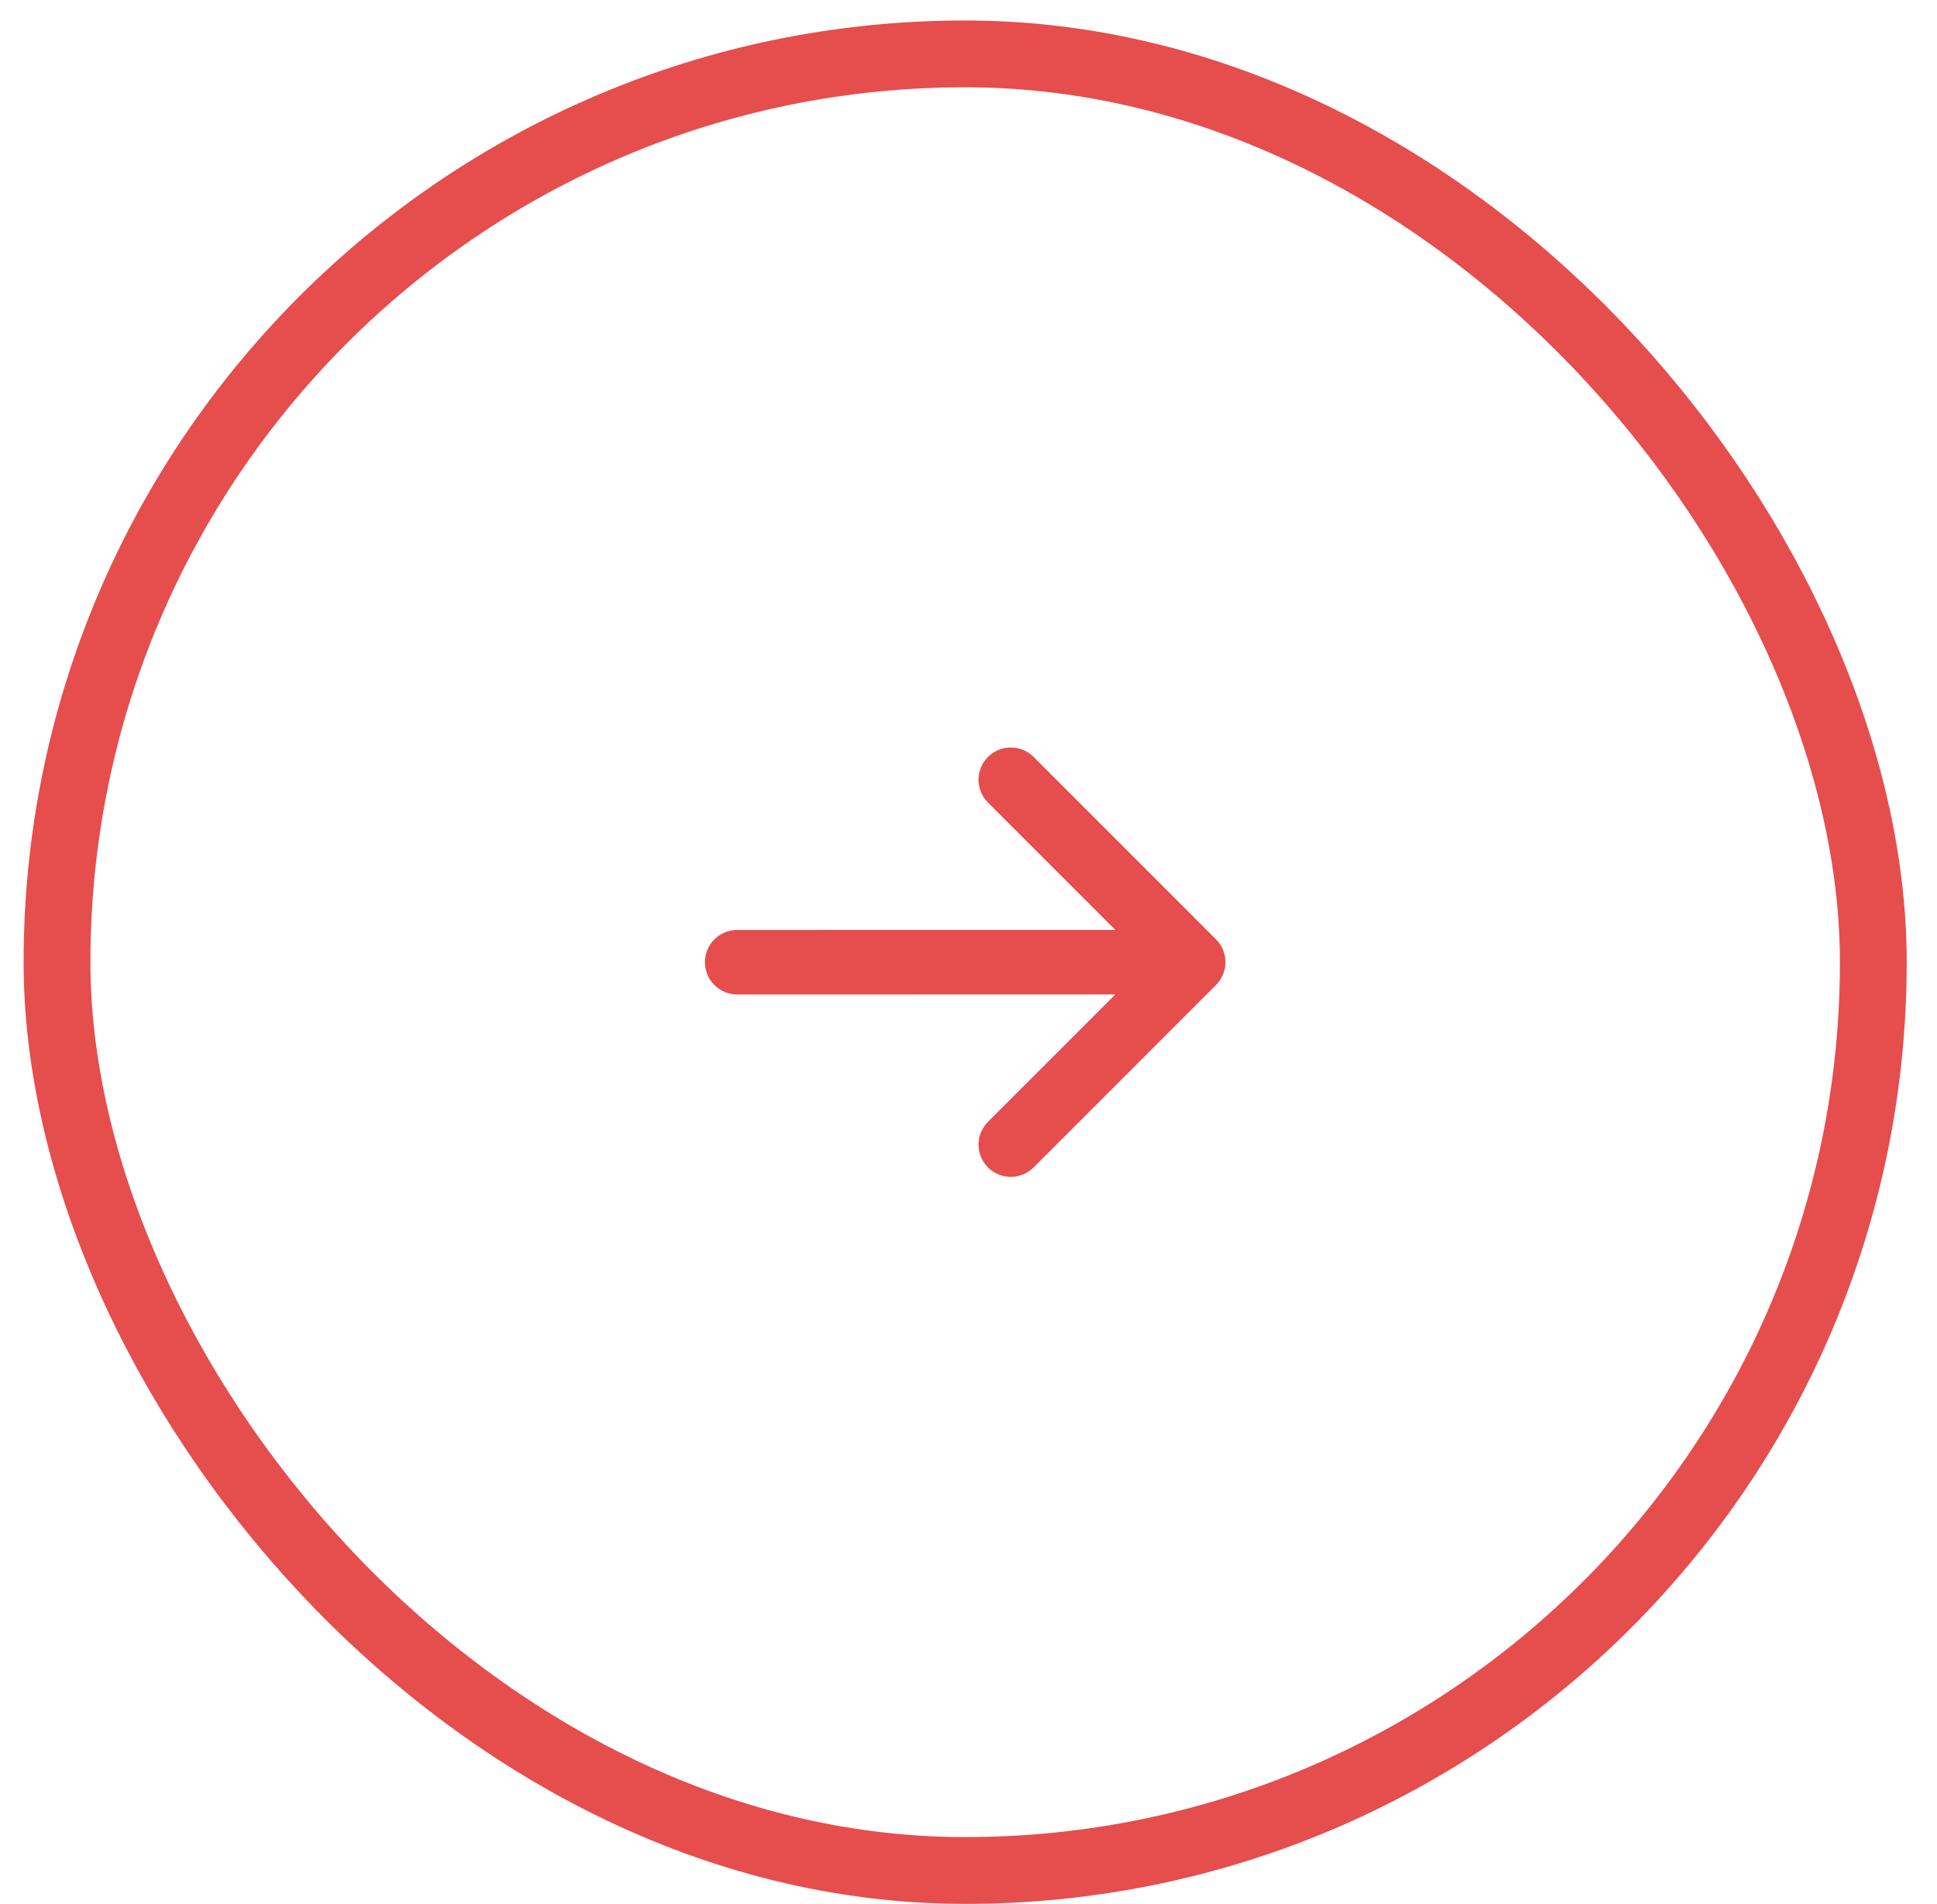 <?xml version="1.0" encoding="UTF-8"?>
<svg xmlns="http://www.w3.org/2000/svg" width="58" height="57" viewBox="0 0 58 57" fill="none">
  <rect x="1.707" y="1.613" width="54.386" height="54.386" rx="27.193" stroke="#E64D4D" stroke-width="2"></rect>
  <path d="M30.949 34.951C30.768 35.132 30.522 35.234 30.266 35.234C30.01 35.234 29.764 35.132 29.583 34.951C29.402 34.77 29.3 34.524 29.3 34.268C29.3 34.012 29.402 33.767 29.583 33.586L33.397 29.772L22.073 29.773C21.817 29.773 21.572 29.671 21.39 29.49C21.209 29.309 21.107 29.063 21.107 28.807C21.107 28.551 21.209 28.305 21.39 28.124C21.572 27.943 21.817 27.841 22.073 27.841L33.397 27.84L29.583 24.027C29.402 23.846 29.3 23.6 29.3 23.344C29.3 23.088 29.402 22.842 29.583 22.661C29.764 22.48 30.01 22.378 30.266 22.378C30.522 22.378 30.768 22.48 30.949 22.661L36.411 28.123C36.592 28.304 36.694 28.55 36.694 28.806C36.694 29.062 36.592 29.308 36.411 29.489L30.949 34.951Z" fill="#E64D4D"></path>
</svg>
